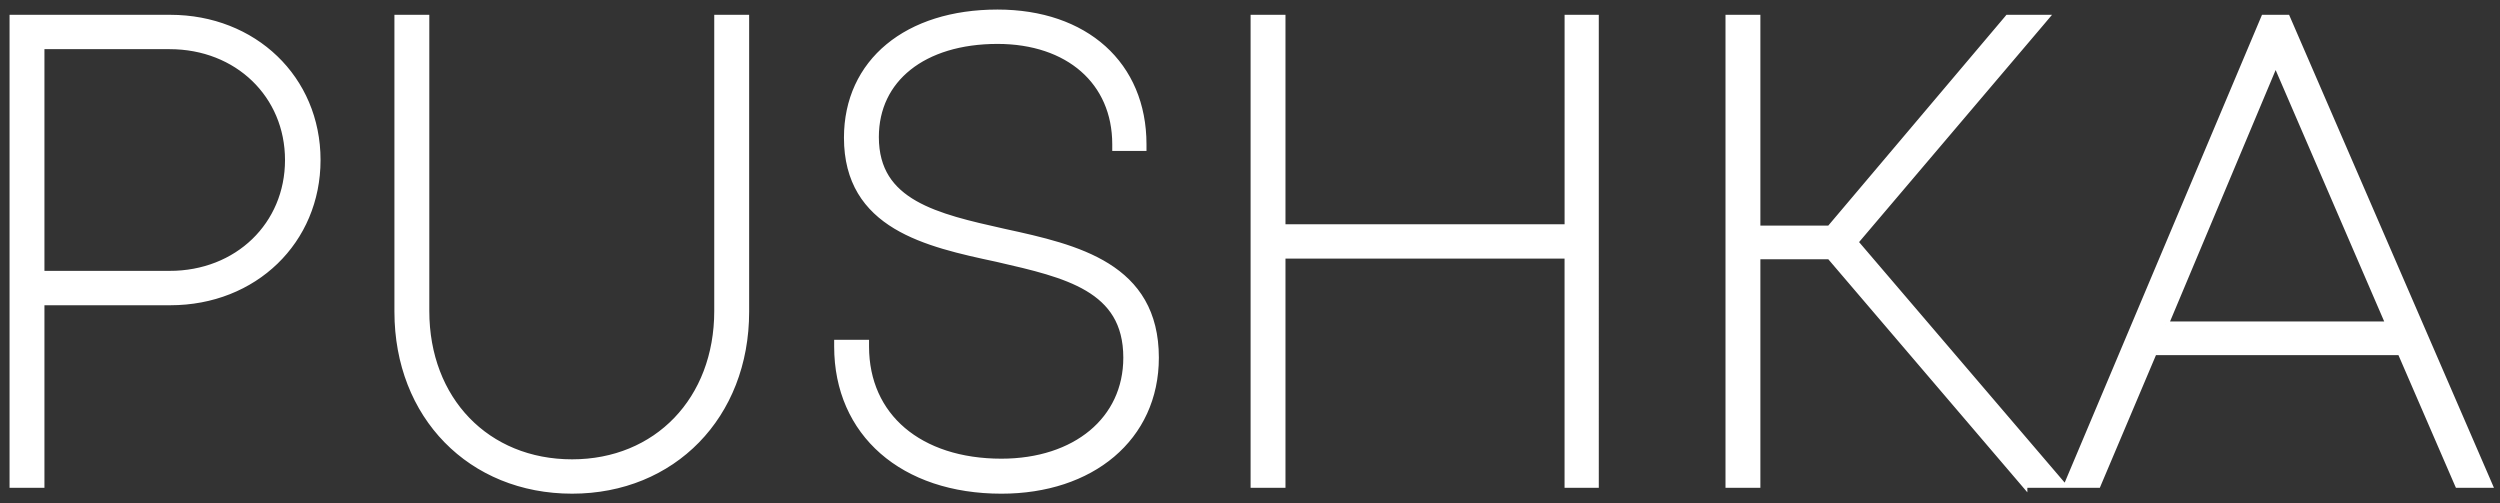 <svg width="154" height="31" fill="none" xmlns="http://www.w3.org/2000/svg"><rect width="100%" height="100%" fill="#333333" stroke="none"/><path d="M1 1.118H.794v28.724h1.738V18.598h7.957c5.173 0 9.051-3.767 9.051-8.74 0-5.015-3.92-8.74-9.051-8.74H1zm44.941.206v-.206h-1.738V19.16c0 5.476-3.735 9.34-8.961 9.34-5.267 0-9.002-3.864-9.002-9.34V1.118h-1.738V19.2c0 6.419 4.51 11.005 10.74 11.005 6.19 0 10.7-4.587 10.7-11.005V1.324zM68.72 8.887v.206h1.698v-.206c0-2.439-.886-4.468-2.46-5.886-1.576-1.416-3.82-2.207-6.513-2.207-2.77 0-5.081.748-6.705 2.09-1.627 1.345-2.547 3.275-2.547 5.599 0 1.346.301 2.435.831 3.324.53.887 1.282 1.563 2.163 2.095 1.753 1.057 4.05 1.558 6.213 2.021h.002l.133.031c2.072.476 4.022.924 5.47 1.78.734.435 1.33.97 1.744 1.66.413.69.652 1.547.652 2.638 0 1.921-.787 3.521-2.137 4.645-1.353 1.126-3.284 1.783-5.578 1.783-2.536 0-4.626-.708-6.079-1.943-1.449-1.233-2.28-3.005-2.28-5.172v-.206H51.59v.206c0 2.664 1.008 4.885 2.785 6.439 1.774 1.55 4.298 2.422 7.312 2.422 2.753 0 5.125-.8 6.812-2.228 1.69-1.43 2.681-3.48 2.681-5.946 0-1.395-.298-2.524-.825-3.445-.527-.92-1.277-1.622-2.161-2.174-1.76-1.1-4.078-1.621-6.302-2.105 0 0 0 0 0 0l-.107-.024c-2.042-.458-3.994-.897-5.449-1.728-.735-.42-1.334-.936-1.75-1.597-.414-.66-.654-1.478-.654-2.517 0-1.799.736-3.276 2.033-4.308 1.302-1.036 3.182-1.634 5.48-1.634 2.194 0 4.012.636 5.278 1.744C67.987 5.35 68.72 6.94 68.72 8.887zm28.07-7.77h-.206V14.02H78.98V1.118h-1.738v28.724h1.738V15.726h17.602v14.116h1.698V1.118h-1.492zm27.889 28.652l.061.073h2.27l-.29-.34-12.471-14.589 11.427-13.456.287-.34h-2.269l-.061.074-10.915 12.91h-4.484V1.118h-1.738v28.724h1.738V15.766h4.485l11.96 14.004zm26.686-.051l.054.124h1.895l-.124-.288-12.263-28.312-.054-.124h-1.398l-.053.126-11.942 28.312-.12.286h1.853l.053-.126 3.405-8.045h15.208l3.485 8.047zM10.449 16.892H2.532V2.823h7.917c4.195 0 7.313 3.03 7.313 7.035 0 4.005-3.118 7.034-7.313 7.034zm122.918 3.114l6.81-16.216 7.002 16.216h-13.812z" fill="#fff" stroke="#fff" stroke-width=".411"/></svg>